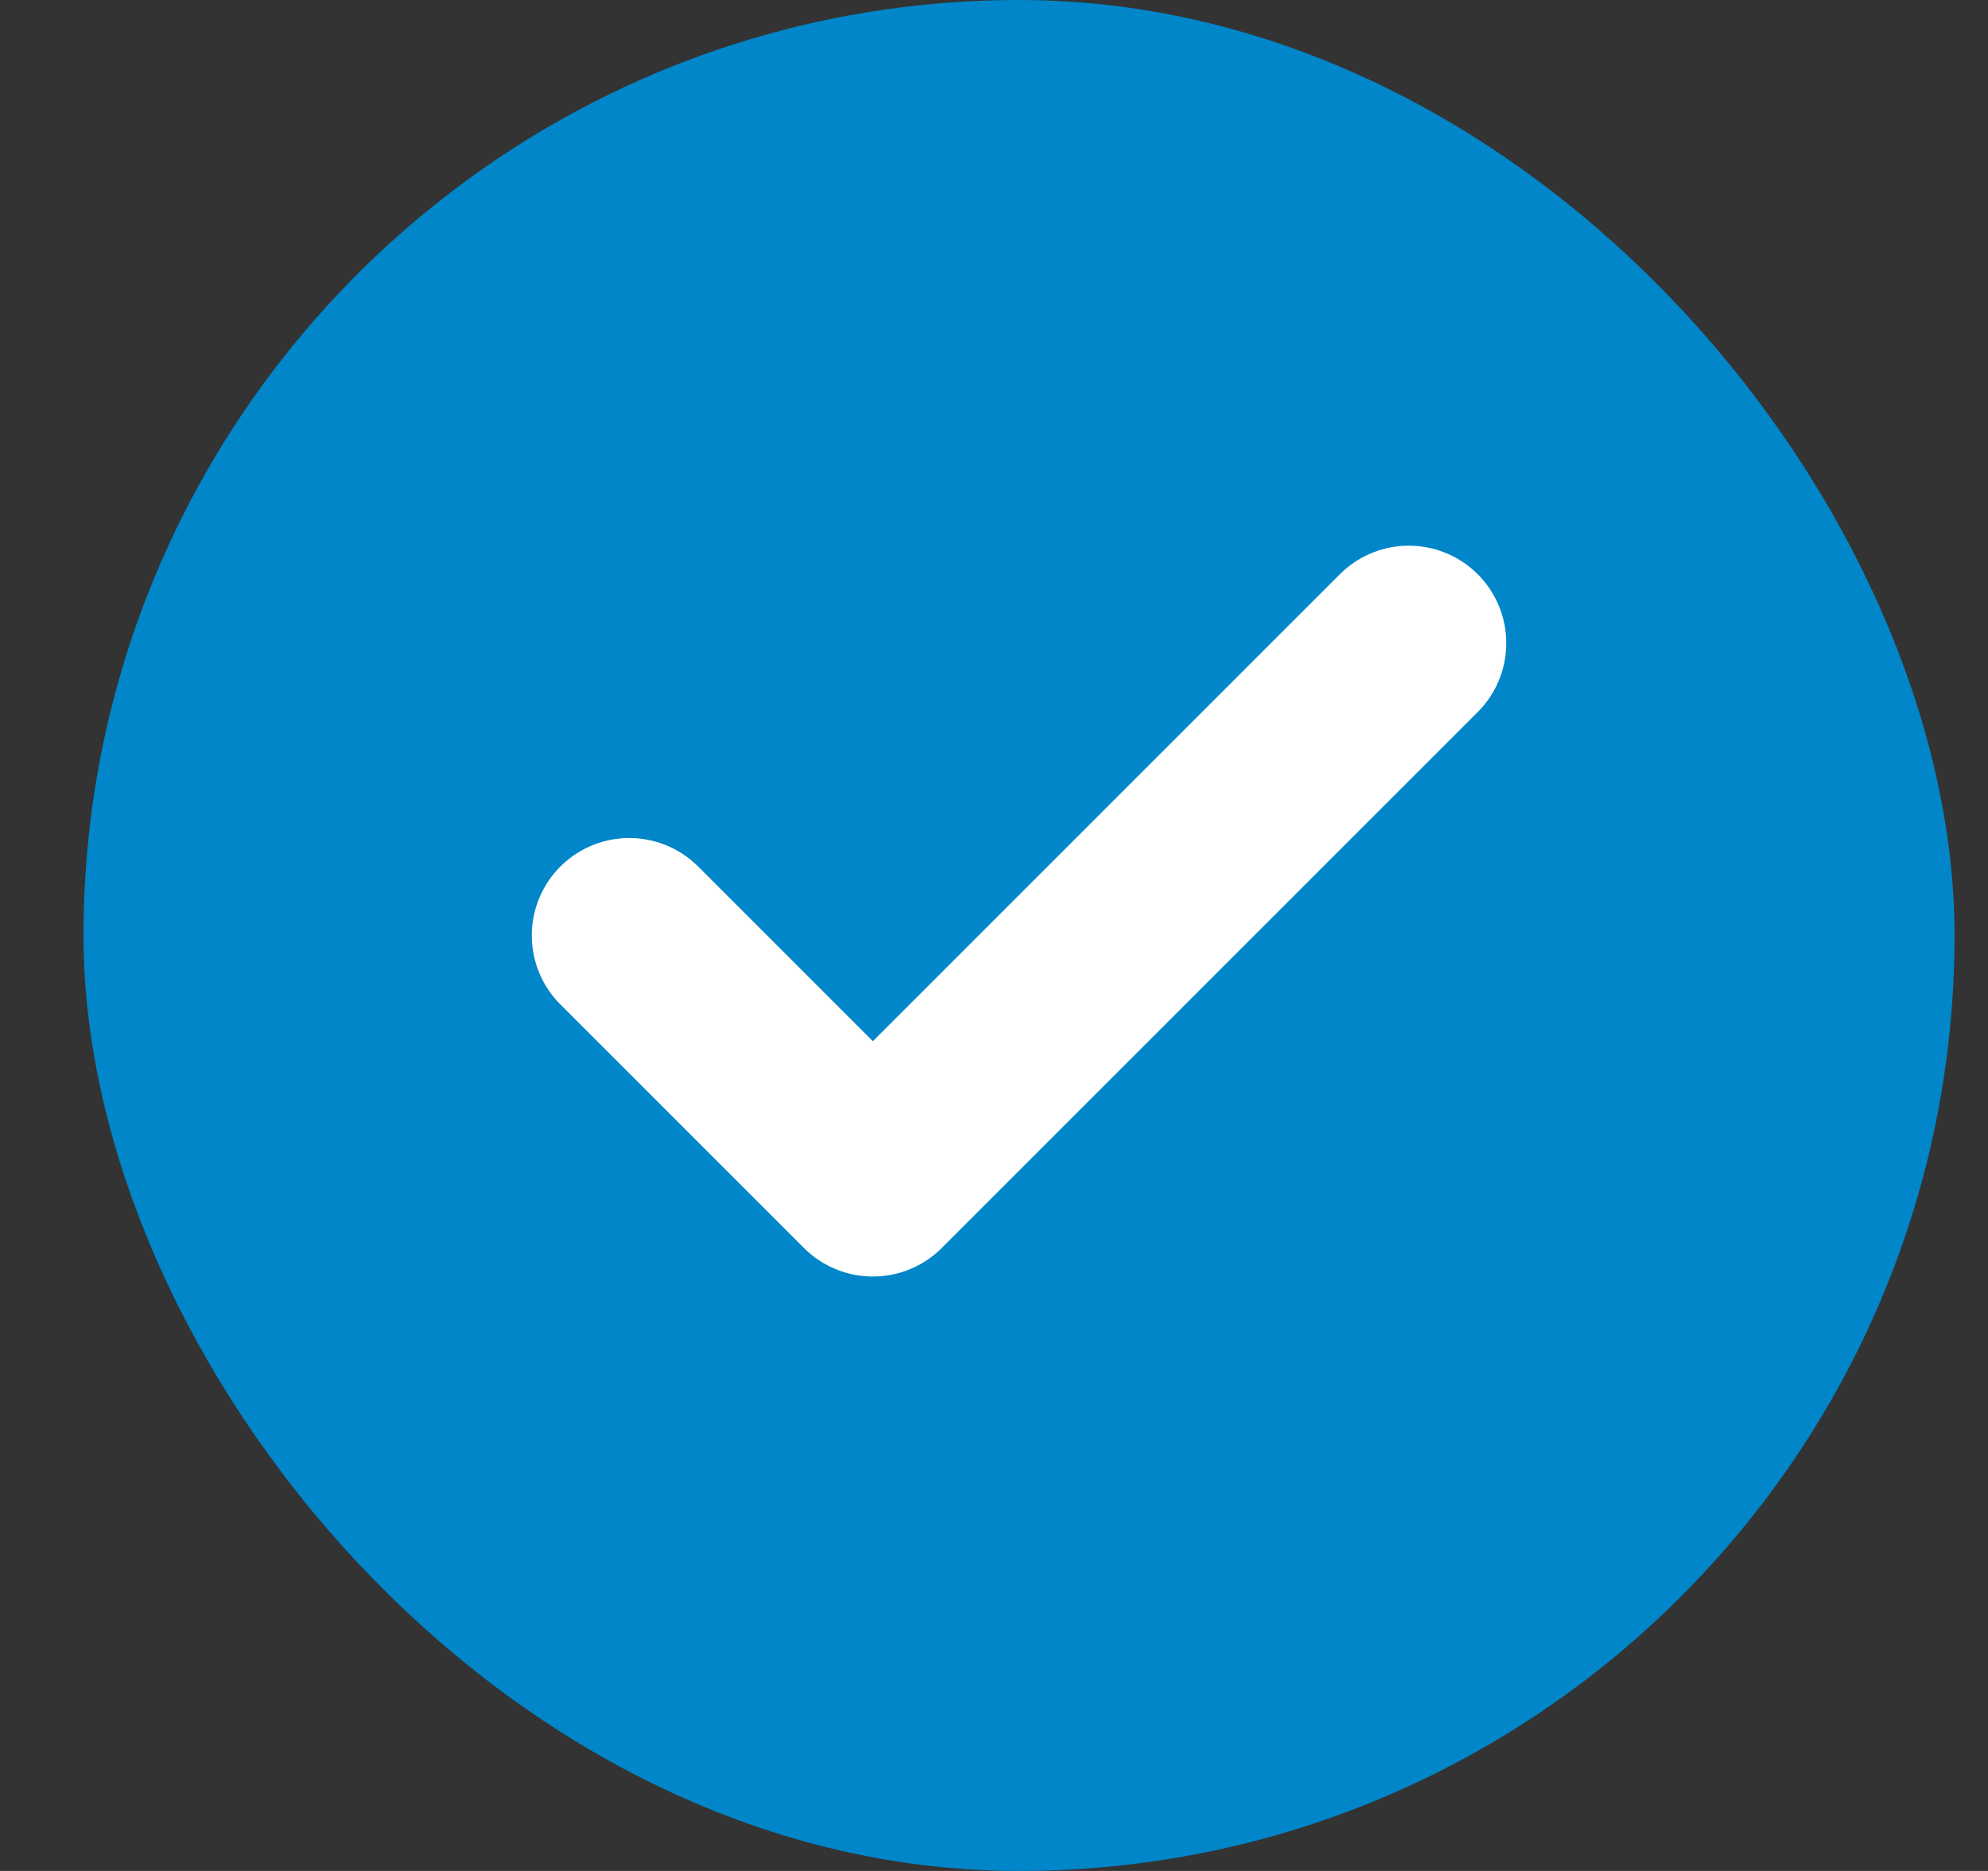 <svg width="17" height="16" viewBox="0 0 17 16" fill="none" xmlns="http://www.w3.org/2000/svg">
<rect x="0" y="0" width="17" height="16" fill="#333333" stroke="none"/>
<rect x="1.214" y="0.5" width="15" height="15" rx="7.5" fill="#0086C9"/>
<path d="M12.047 5.5L7.464 10.083L5.381 8" stroke="white" stroke-width="1.667" stroke-linecap="round" stroke-linejoin="round"/>
<rect x="1.214" y="0.5" width="15" height="15" rx="7.5" stroke="#0086C9"/>
</svg>

